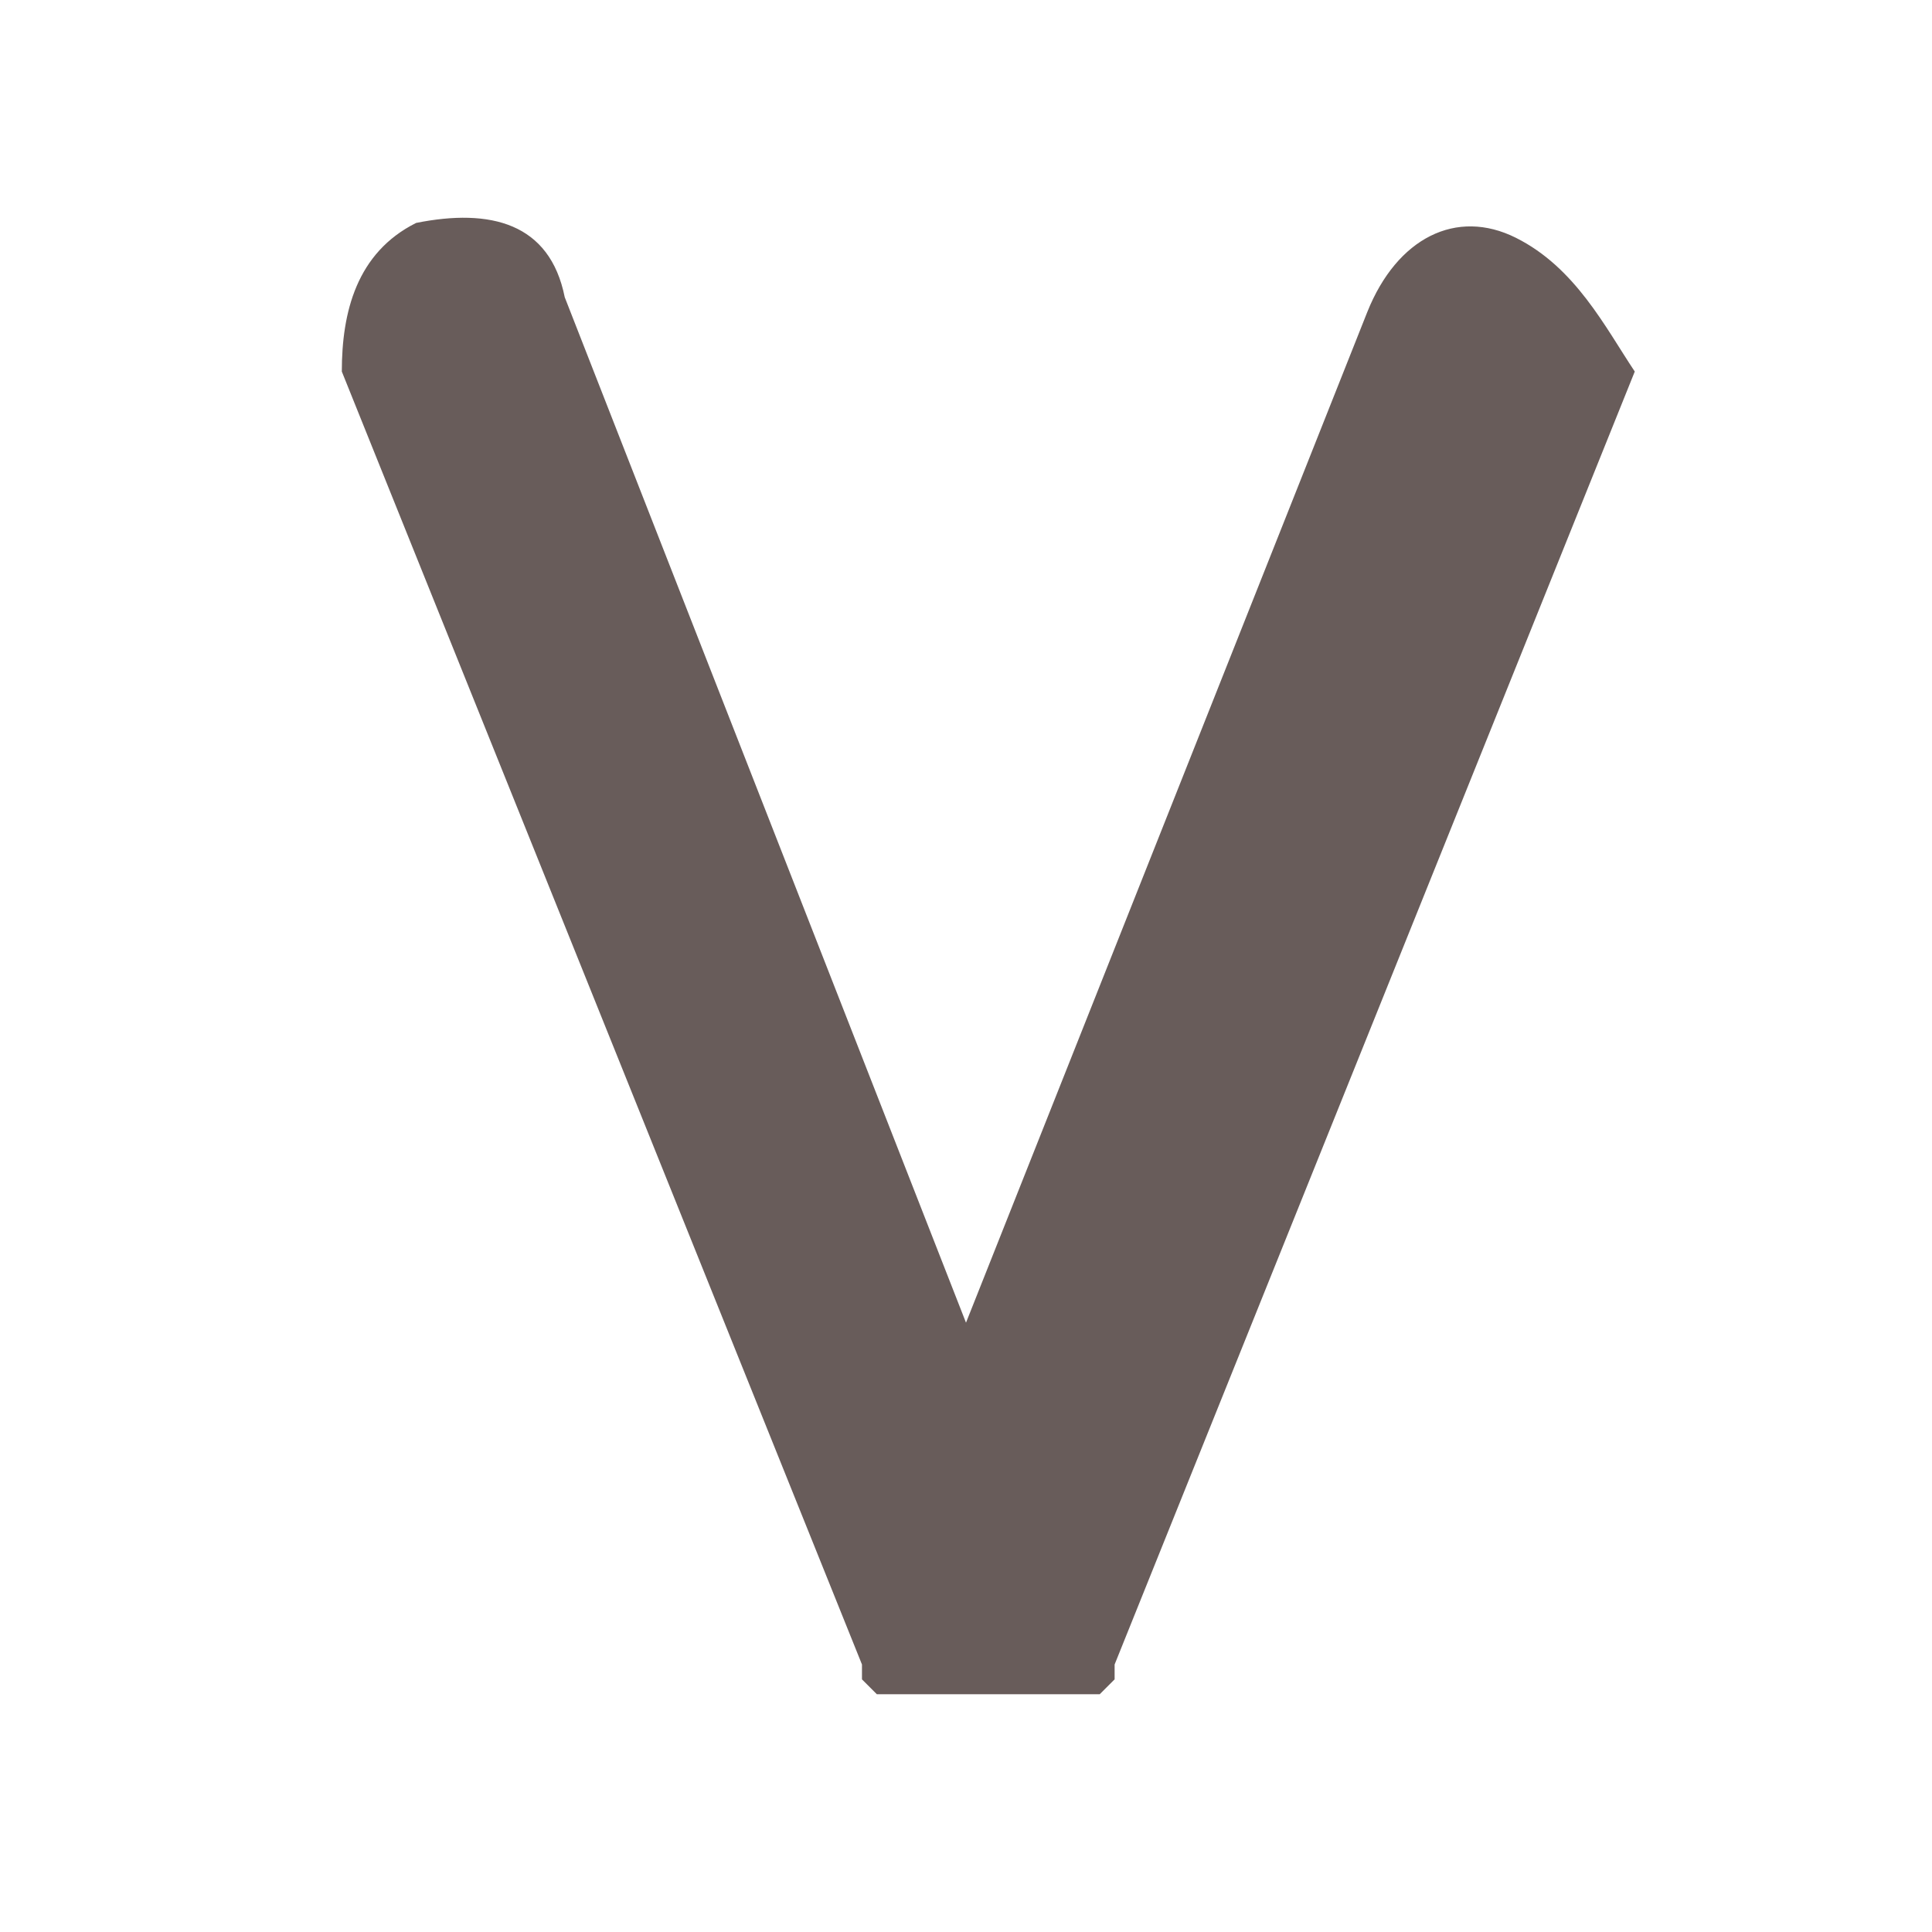 <svg version="1.1" xmlns="http://www.w3.org/2000/svg" xmlns:xlink="http://www.w3.org/1999/xlink" x="0px" y="0px" width="13" height="13" viewBox="0 0 13 13" style="enable-background:new 0 0 13 13;" xml:space="preserve">
<style type="text/css">
	.st0{fill:#685C5A;}
</style>
<g>
	<path class="st0" d="M10.2,1.6c-0.4-0.2-0.8,0-1,0.5l0,0L6.5,8.9L3.8,2c-0.1-0.5-0.5-0.6-1-0.5l0,0c-0.4,0.2-0.5,0.6-0.5,1l0,0
		l3.5,8.7l0,0v0.1l0,0l0.1,0.1l0,0l0,0l0,0l0,0l0,0c0,0,0,0,0.1,0h0.3l0,0l0,0h0.1l0,0h0.1h0.5H7l0,0h0.1l0,0l0,0l0,0h0.1l0,0l0,0
		h0.2l0,0l0,0l0.1-0.1l0,0v-0.1l0,0l3.5-8.7C10.8,2.2,10.6,1.8,10.2,1.6z"/>
</g>
</svg>
